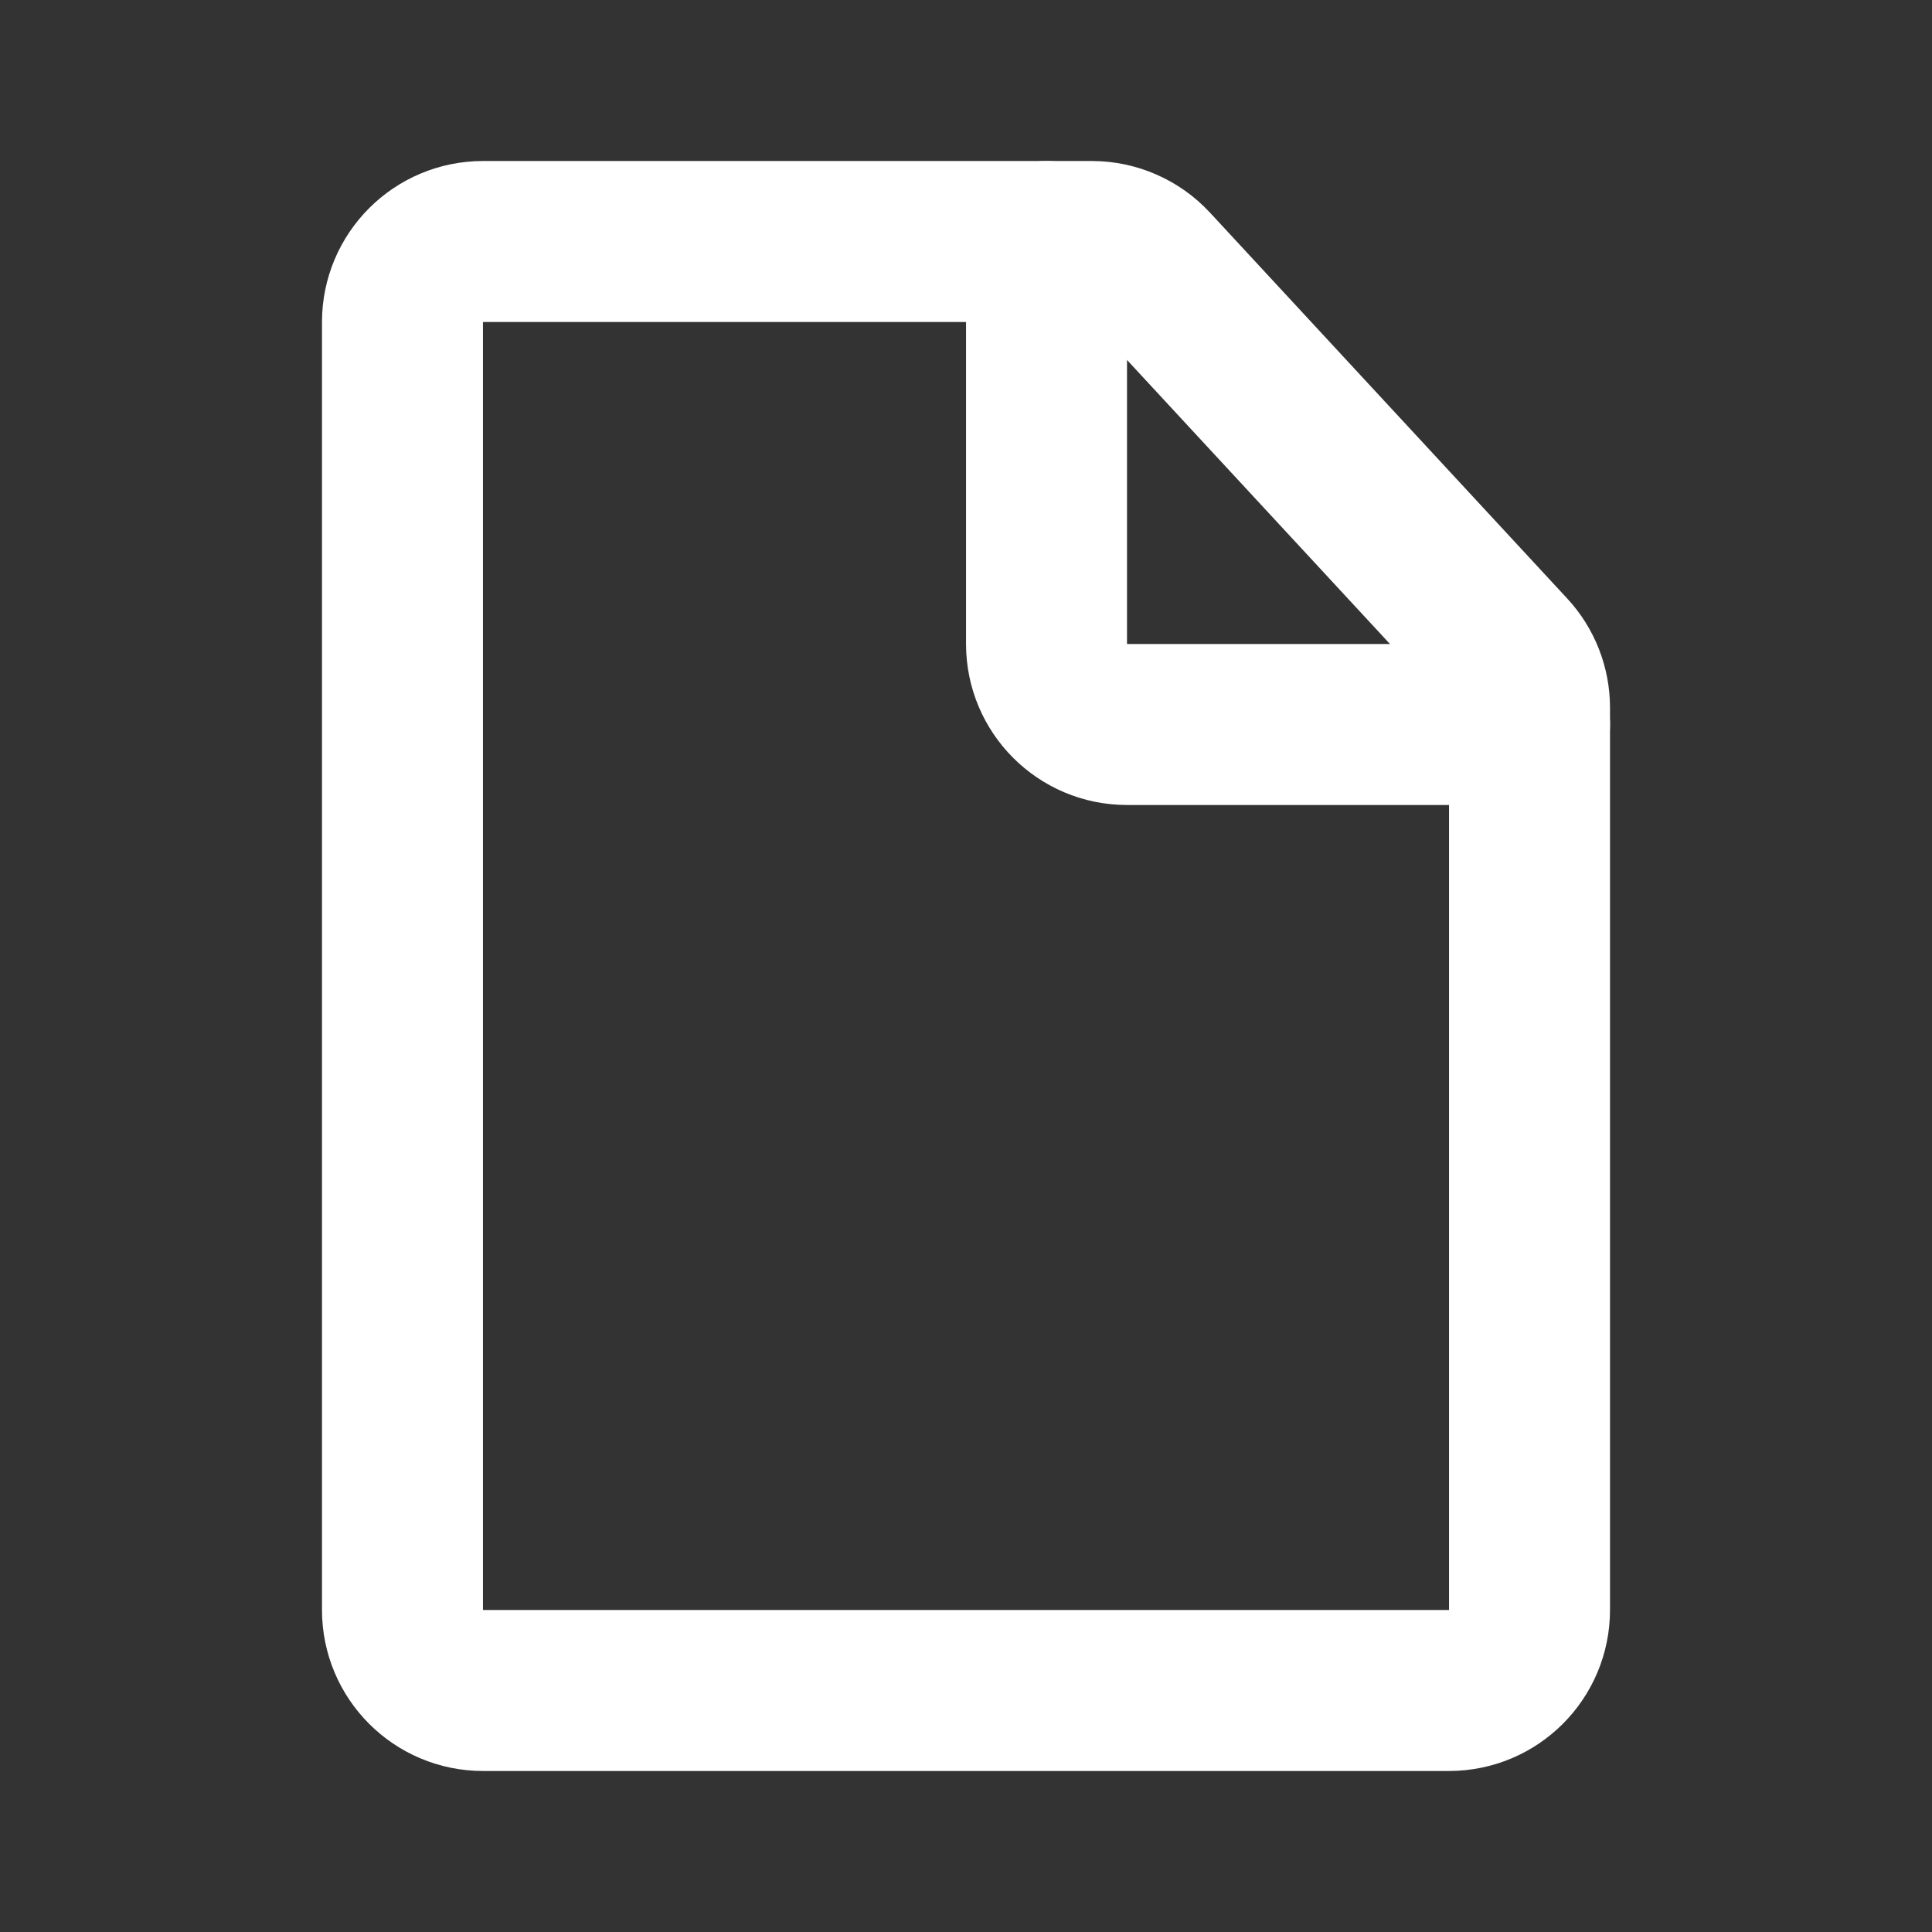 <svg width="28" height="28" viewBox="0 0 28 28" fill="none" xmlns="http://www.w3.org/2000/svg">
<rect x="0" y="0" width="28" height="28" fill="#333333" stroke="none"/>
<path d="M21 24.5H7C6.356 24.5 5.833 23.978 5.833 23.333L5.833 4.667C5.833 4.022 6.356 3.5 7 3.5L15.824 3.5C16.149 3.5 16.459 3.636 16.68 3.874L21.856 9.465C22.056 9.68 22.167 9.963 22.167 10.257L22.167 23.333C22.167 23.978 21.644 24.5 21 24.5Z" stroke="white" stroke-width="2.333" stroke-linecap="round" stroke-linejoin="round"/>
<path d="M22.167 10.5L16.333 10.5C15.689 10.5 15.167 9.978 15.167 9.333L15.167 3.5" stroke="white" stroke-width="2.333" stroke-linecap="round" stroke-linejoin="round"/>
</svg>
